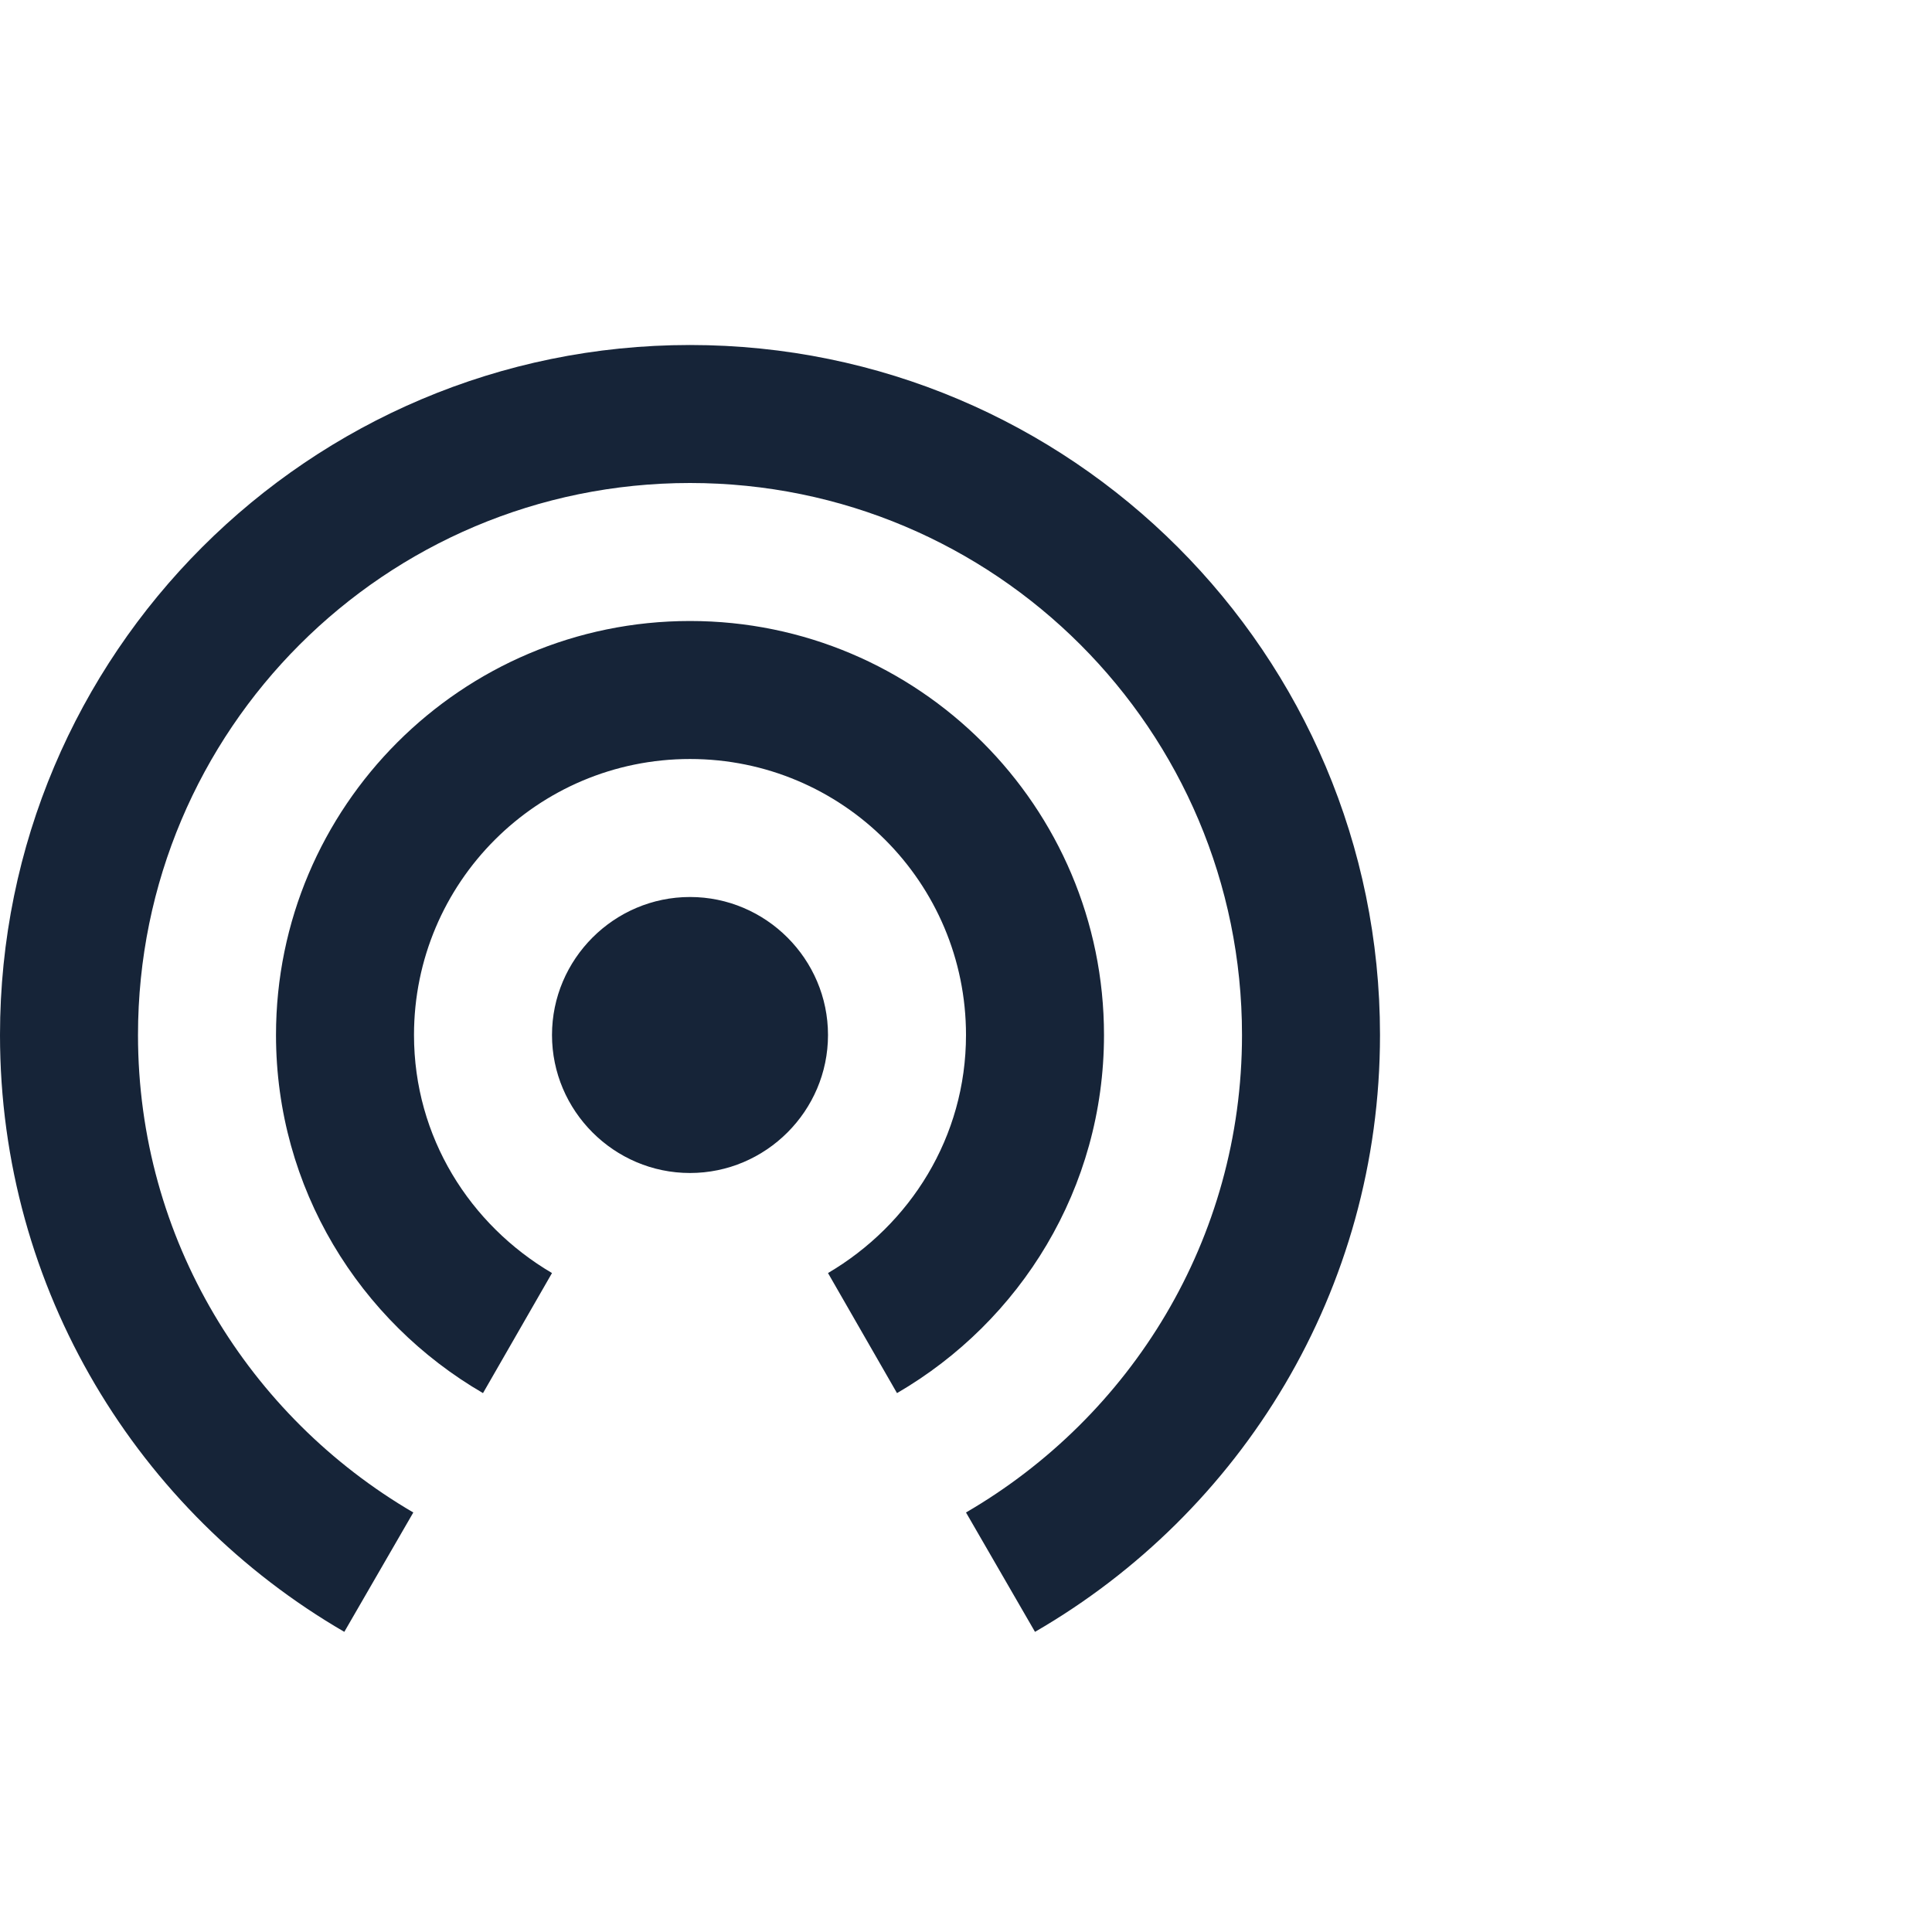 <svg xmlns="http://www.w3.org/2000/svg" width="28" height="28" viewBox="0 0 28 28">
  <path fill="#162438" fill-rule="evenodd" d="M10,13 C8.9,13 8,13.9 8,15 C8,16.1 8.9,17 10,17 C11.1,17 12,16.1 12,15 C12,13.9 11.1,13 10,13 L10,13 Z M16,15 C16,11.69 13.31,9 10,9 C6.69,9 4,11.69 4,15 C4,17.22 5.21,19.15 7,20.19 L8,18.45 C6.81,17.75 6,16.48 6,15 C6,12.79 7.79,11 10,11 C12.21,11 14,12.79 14,15 C14,16.48 13.19,17.75 12,18.45 L13,20.19 C14.79,19.15 16,17.22 16,15 L16,15 Z M10,5 C4.48,5 0,9.48 0,15 C0,18.7 2.01,21.92 4.99,23.65 L5.99,21.92 C3.61,20.53 2,17.96 2,15 C2,10.58 5.58,7 10,7 C14.42,7 18,10.58 18,15 C18,17.96 16.39,20.53 14,21.92 L15,23.65 C17.99,21.92 20,18.7 20,15 C20,9.48 15.52,5 10,5 L10,5 Z"/>
</svg>

